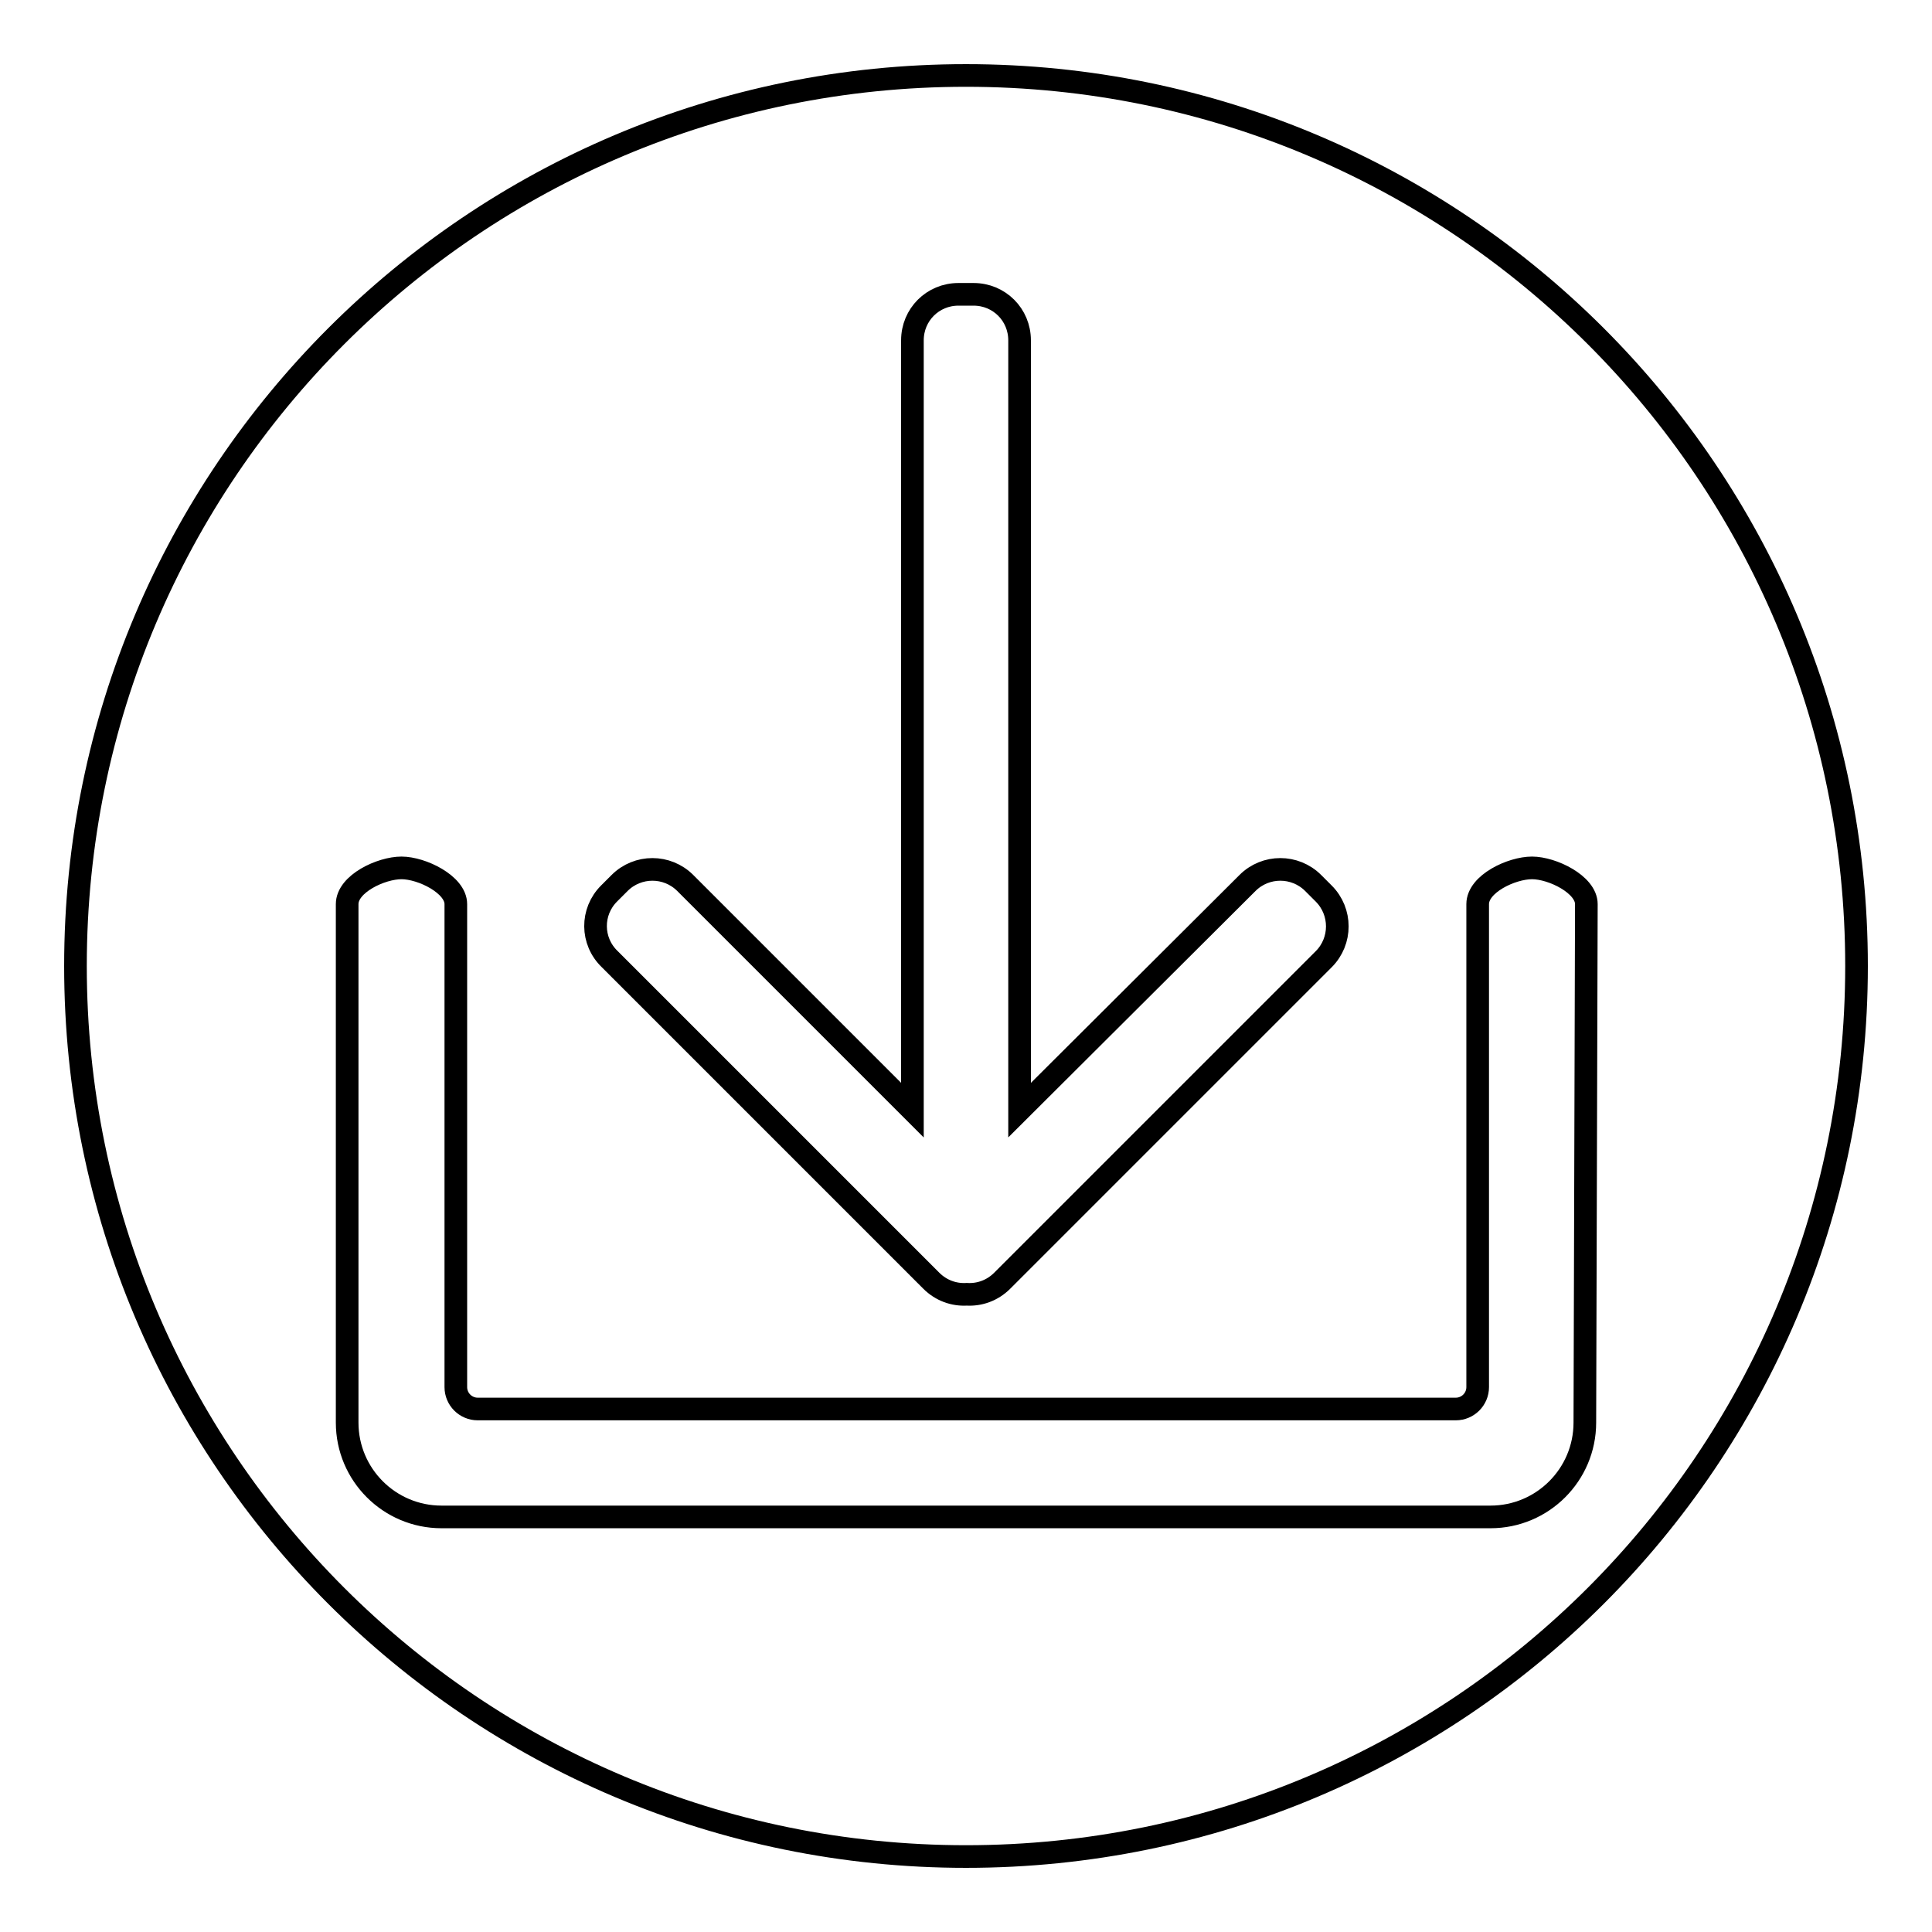 <?xml version="1.0" encoding="utf-8"?>
<!-- Svg Vector Icons : http://www.onlinewebfonts.com/icon -->
<!DOCTYPE svg PUBLIC "-//W3C//DTD SVG 1.1//EN" "http://www.w3.org/Graphics/SVG/1.1/DTD/svg11.dtd">
<svg version="1.1" xmlns="http://www.w3.org/2000/svg" xmlns:xlink="http://www.w3.org/1999/xlink" x="0px" y="0px" viewBox="0 0 256 256" enable-background="new 0 0 256 256" xml:space="preserve">
<g><g><path stroke-width="3" fill-opacity="0" stroke="#000000"  d="M128,10C62.8,10,10,62.8,10,128c0,65.2,52.8,118,118,118c65.2,0,118-52.8,118-118C246,62.8,193.2,10,128,10z M80.7,118.4l1.4-1.4c2.4-2.4,6.3-2.4,8.7,0l30.1,30.1v-102c0-3.4,2.7-6.1,6.1-6.1h2c3.4,0,6.1,2.7,6.1,6.1v102l30.2-30.1c2.4-2.4,6.3-2.4,8.7,0l1.4,1.4c2.4,2.4,2.4,6.3,0,8.7l-42.6,42.6c-1.3,1.3-3,1.9-4.7,1.8c-1.7,0.1-3.4-0.5-4.7-1.8l-42.6-42.6C78.3,124.7,78.3,120.8,80.7,118.4z M210,188.5c0,6.9-5.6,12.5-12.5,12.5h-139c-6.9,0-12.5-5.6-12.5-12.5v-68.7c0-2.7,4.5-4.8,7.2-4.8c2.7,0,7.2,2.2,7.2,4.8v64c0,1.6,1.3,2.9,2.9,2.9h129.6c1.6,0,2.9-1.3,2.9-2.9v-64c0-2.7,4.5-4.8,7.2-4.8c2.7,0,7.2,2.2,7.2,4.8L210,188.5L210,188.5z"/></g></g>
</svg>